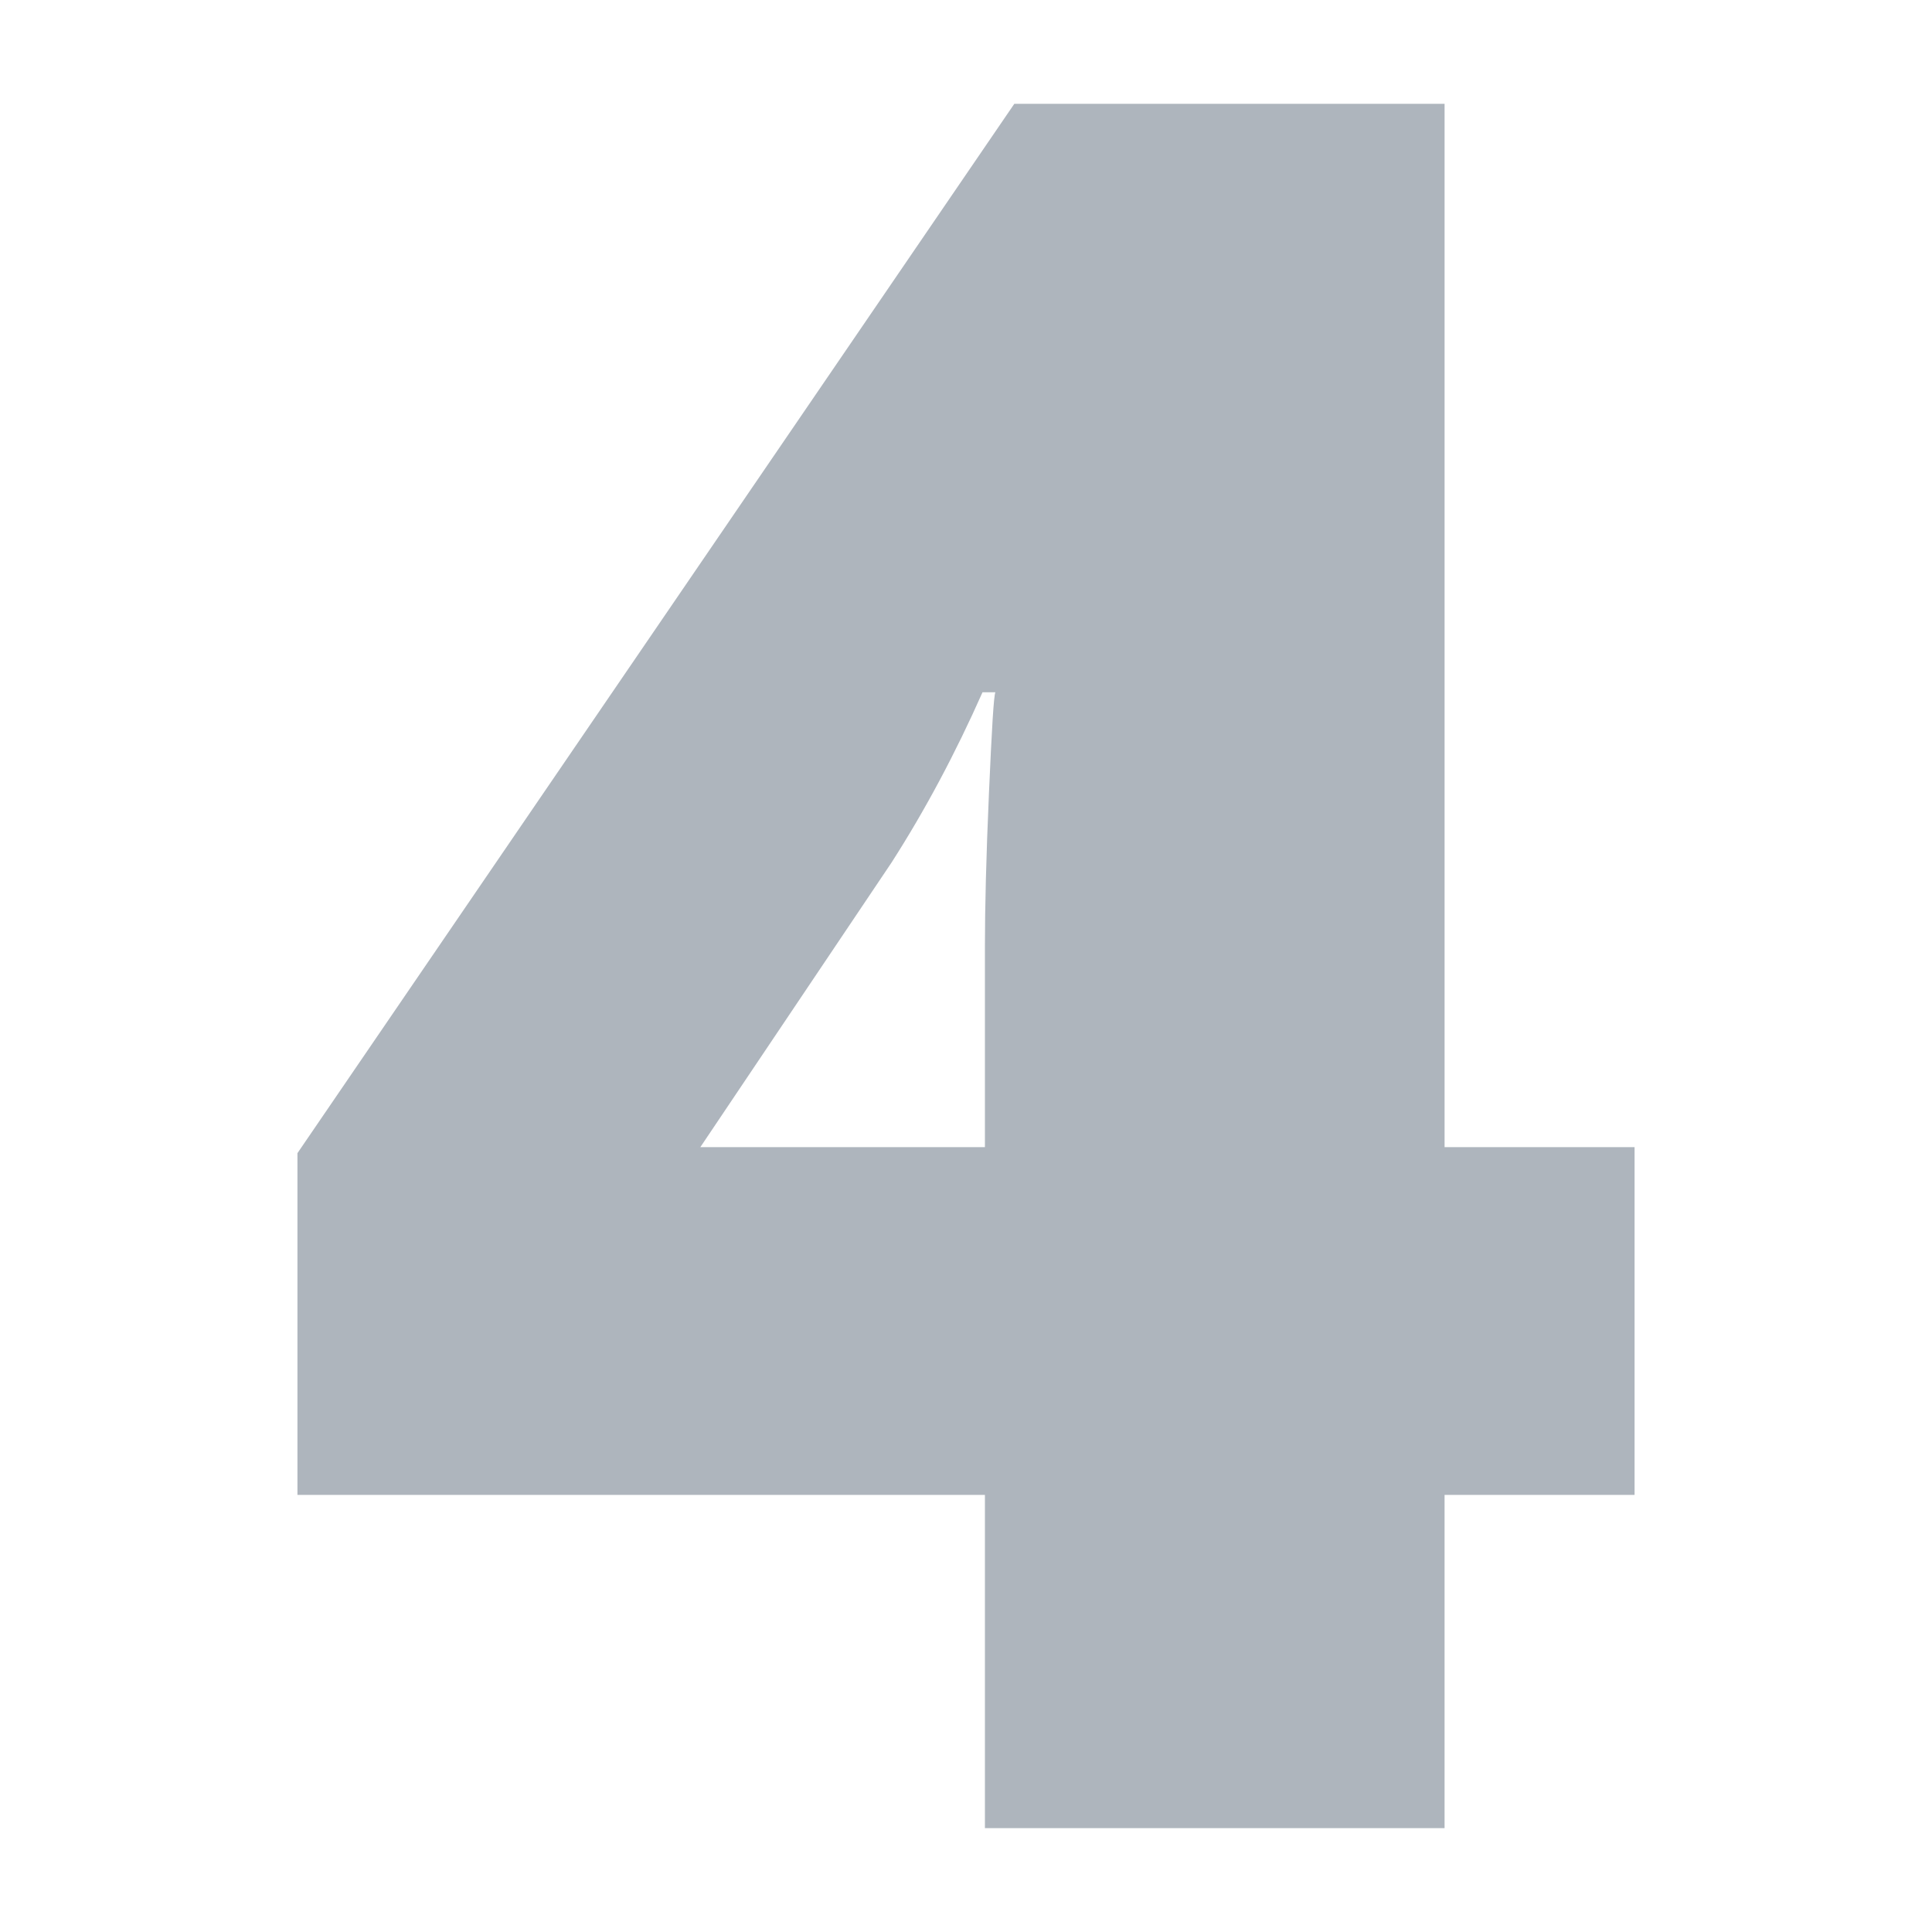 <?xml version="1.0" encoding="UTF-8"?> <!-- Creator: CorelDRAW 2019 (64-Bit) --> <svg xmlns="http://www.w3.org/2000/svg" xmlns:xlink="http://www.w3.org/1999/xlink" xml:space="preserve" width="16.933mm" height="16.933mm" style="shape-rendering:geometricPrecision; text-rendering:geometricPrecision; image-rendering:optimizeQuality; fill-rule:evenodd; clip-rule:evenodd" viewBox="0 0 1693.32 1693.32"> <defs> <style type="text/css"> <![CDATA[ .fil0 {fill:#AEB5BD;fill-rule:nonzero} ]]> </style> </defs> <g id="Слой_x0020_1">  <path class="fil0" d="M1432.63 1310.21l-166.52 0 0 292.1 -402.87 0 0 -292.1 -602.54 0 0 -299.51 628.29 -919.69 377.12 0 0 914.4 166.52 0 0 304.8zm-569.39 -304.8l0 -176.04c0,-33.16 1.06,-77.96 3.53,-134.05 2.47,-56.45 4.23,-85.73 5.64,-88.55l-11.29 0c-23.63,53.27 -50.09,103.01 -79.72,149.22l-167.57 249.42 249.41 0z"></path> </g> </svg> 